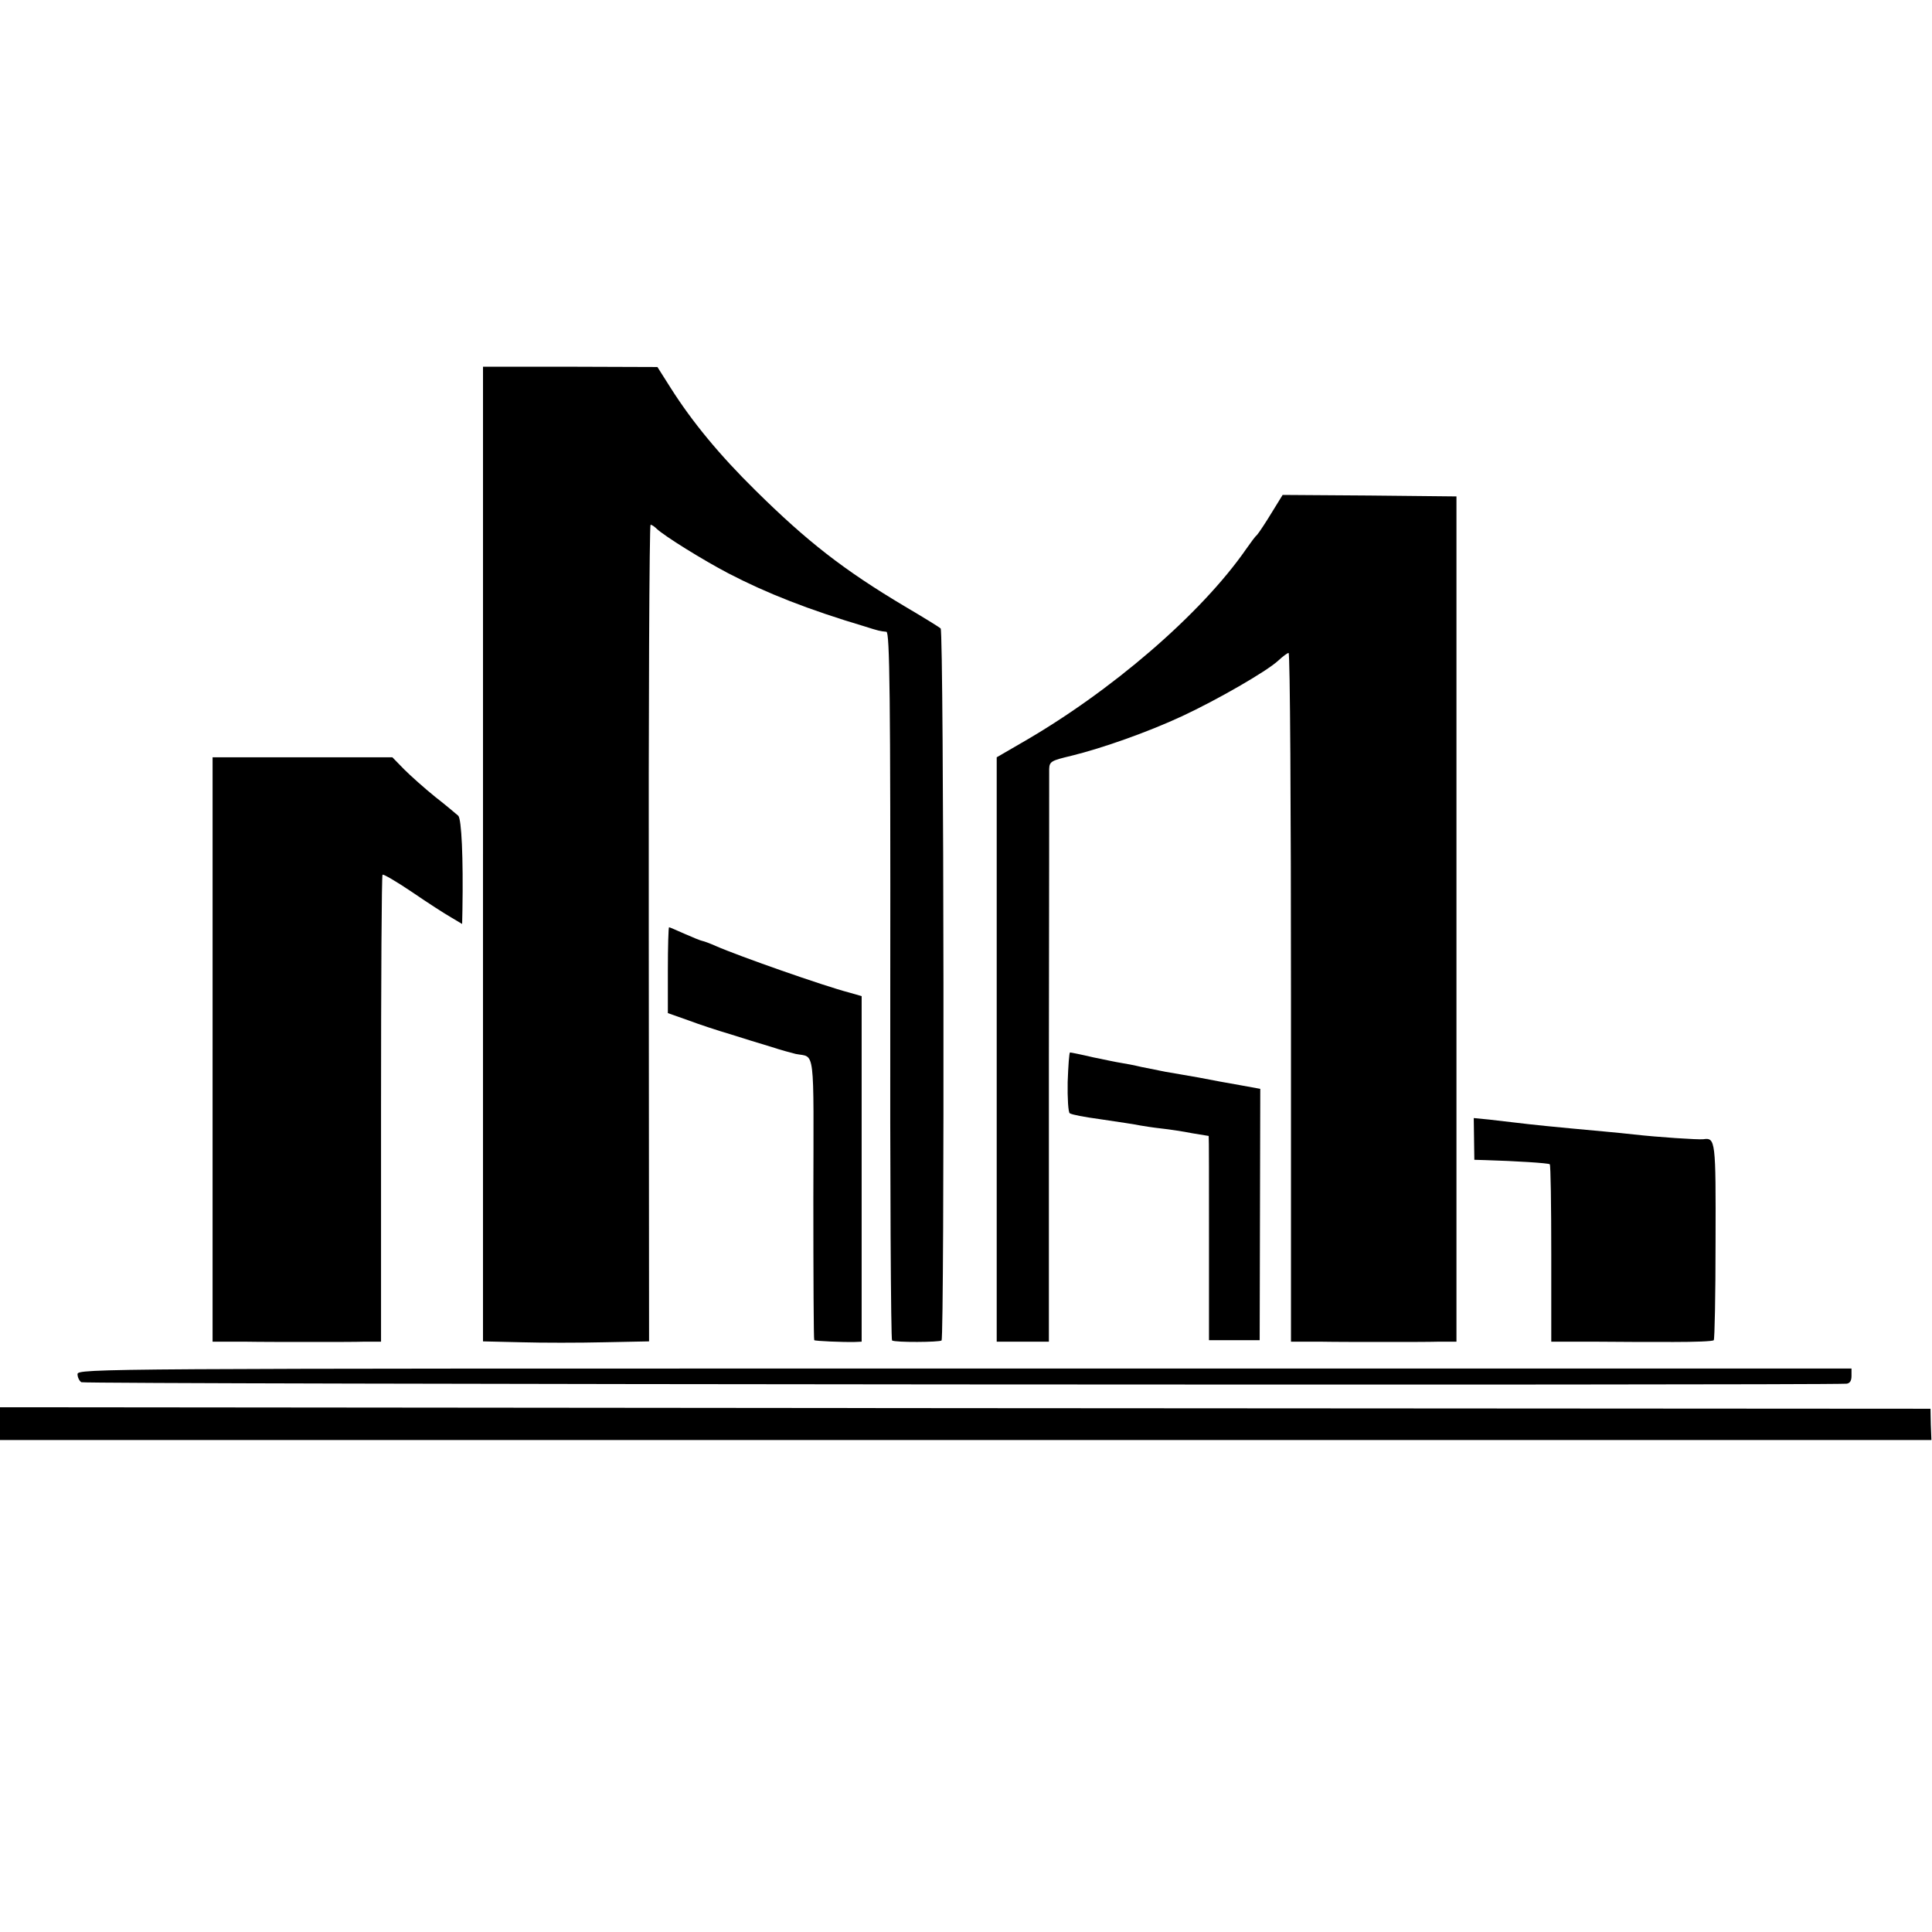 <?xml version="1.0" standalone="no"?>
<!DOCTYPE svg PUBLIC "-//W3C//DTD SVG 20010904//EN"
 "http://www.w3.org/TR/2001/REC-SVG-20010904/DTD/svg10.dtd">
<svg version="1.0" xmlns="http://www.w3.org/2000/svg"
 width="648pt" height="648pt" viewBox="0 0 648 648"
 preserveAspectRatio="xMidYMid meet">
<g transform="translate(0,648) scale(0.1,-0.1)"
fill="#000000" stroke="none">
<path d="M1620 3615 l0 -1634 128 -3 c70 -2 195 -2 278 0 l151 3 -1 1369 c-1
754 2 1370 6 1370 4 0 13 -6 20 -13 26 -25 157 -106 241 -150 129 -67 269
-122 457 -178 47 -15 52 -16 73 -18 11 -1 14 -205 13 -1187 -1 -652 2 -1188 6
-1190 11 -7 159 -6 166 0 10 11 8 2379 -3 2388 -5 5 -59 38 -120 74 -205 122
-328 218 -501 389 -121 119 -213 231 -284 343 l-45 71 -292 1 -293 0 0 -1635z"/>
<path d="M4265 4760 c-20 -33 -42 -66 -48 -73 -7 -6 -23 -28 -37 -48 -151
-218 -454 -479 -756 -652 l-81 -47 0 -980 0 -980 88 0 87 0 0 948 c1 521 1
959 1 973 1 25 7 28 74 44 106 26 258 80 372 133 118 55 283 150 322 186 15
14 31 26 35 26 5 0 8 -520 8 -1155 l0 -1155 95 0 c52 -1 151 -1 220 -1 69 0
151 0 183 1 l57 0 0 1418 0 1417 -292 3 -291 2 -37 -60z"/>
<path d="M713 2960 l0 -980 104 0 c56 -1 159 -1 228 -1 69 0 149 0 179 1 l54
0 0 780 c0 430 2 783 5 786 3 3 47 -23 99 -58 51 -35 110 -73 131 -85 l37 -22
1 47 c3 176 -3 305 -14 316 -7 6 -41 35 -77 63 -36 29 -83 71 -105 93 l-39 40
-302 0 -301 0 0 -980z"/>
<path d="M2240 3226 l0 -144 68 -24 c37 -14 101 -35 142 -47 41 -13 102 -32
136 -42 33 -11 71 -21 83 -24 66 -13 60 34 59 -486 0 -258 1 -472 3 -474 4 -3
94 -7 137 -6 l22 1 0 580 0 579 -42 12 c-85 22 -372 123 -447 156 -18 8 -39
16 -45 17 -6 1 -33 12 -60 24 -27 12 -50 22 -52 22 -2 0 -4 -65 -4 -144z"/>
<path d="M3581 2851 c-1 -55 2 -102 7 -105 9 -5 45 -12 103 -20 62 -9 114 -17
134 -21 11 -2 43 -7 70 -10 28 -3 74 -10 104 -16 30 -5 55 -9 55 -9 1 0 1
-154 1 -342 l0 -343 85 0 85 0 1 422 1 421 -66 12 c-36 6 -100 18 -141 26 -41
7 -91 16 -110 19 -19 4 -55 11 -80 16 -25 6 -56 12 -70 14 -14 2 -56 11 -95
19 -38 9 -73 16 -76 16 -3 0 -6 -45 -8 -99z"/>
<path d="M4944 2660 l1 -70 35 -1 c103 -3 214 -10 218 -14 3 -3 5 -138 5 -300
l0 -295 141 0 c78 -1 199 -1 270 -1 70 0 131 2 134 6 3 3 6 152 6 331 1 339 0
349 -41 343 -17 -2 -154 7 -233 16 -19 2 -64 7 -100 10 -176 16 -243 23 -300
30 -19 2 -58 7 -86 10 l-51 5 1 -70z"/>
<path d="M260 1871 c0 -10 6 -23 13 -27 9 -7 5798 -11 5920 -5 11 1 17 9 17
26 l0 25 -2975 0 c-2904 0 -2975 0 -2975 -19z"/>
<path d="M0 1705 l0 -55 3239 0 3239 0 -2 53 -1 52 -3238 2 -3237 3 0 -55z"/>
</g>
</svg>
